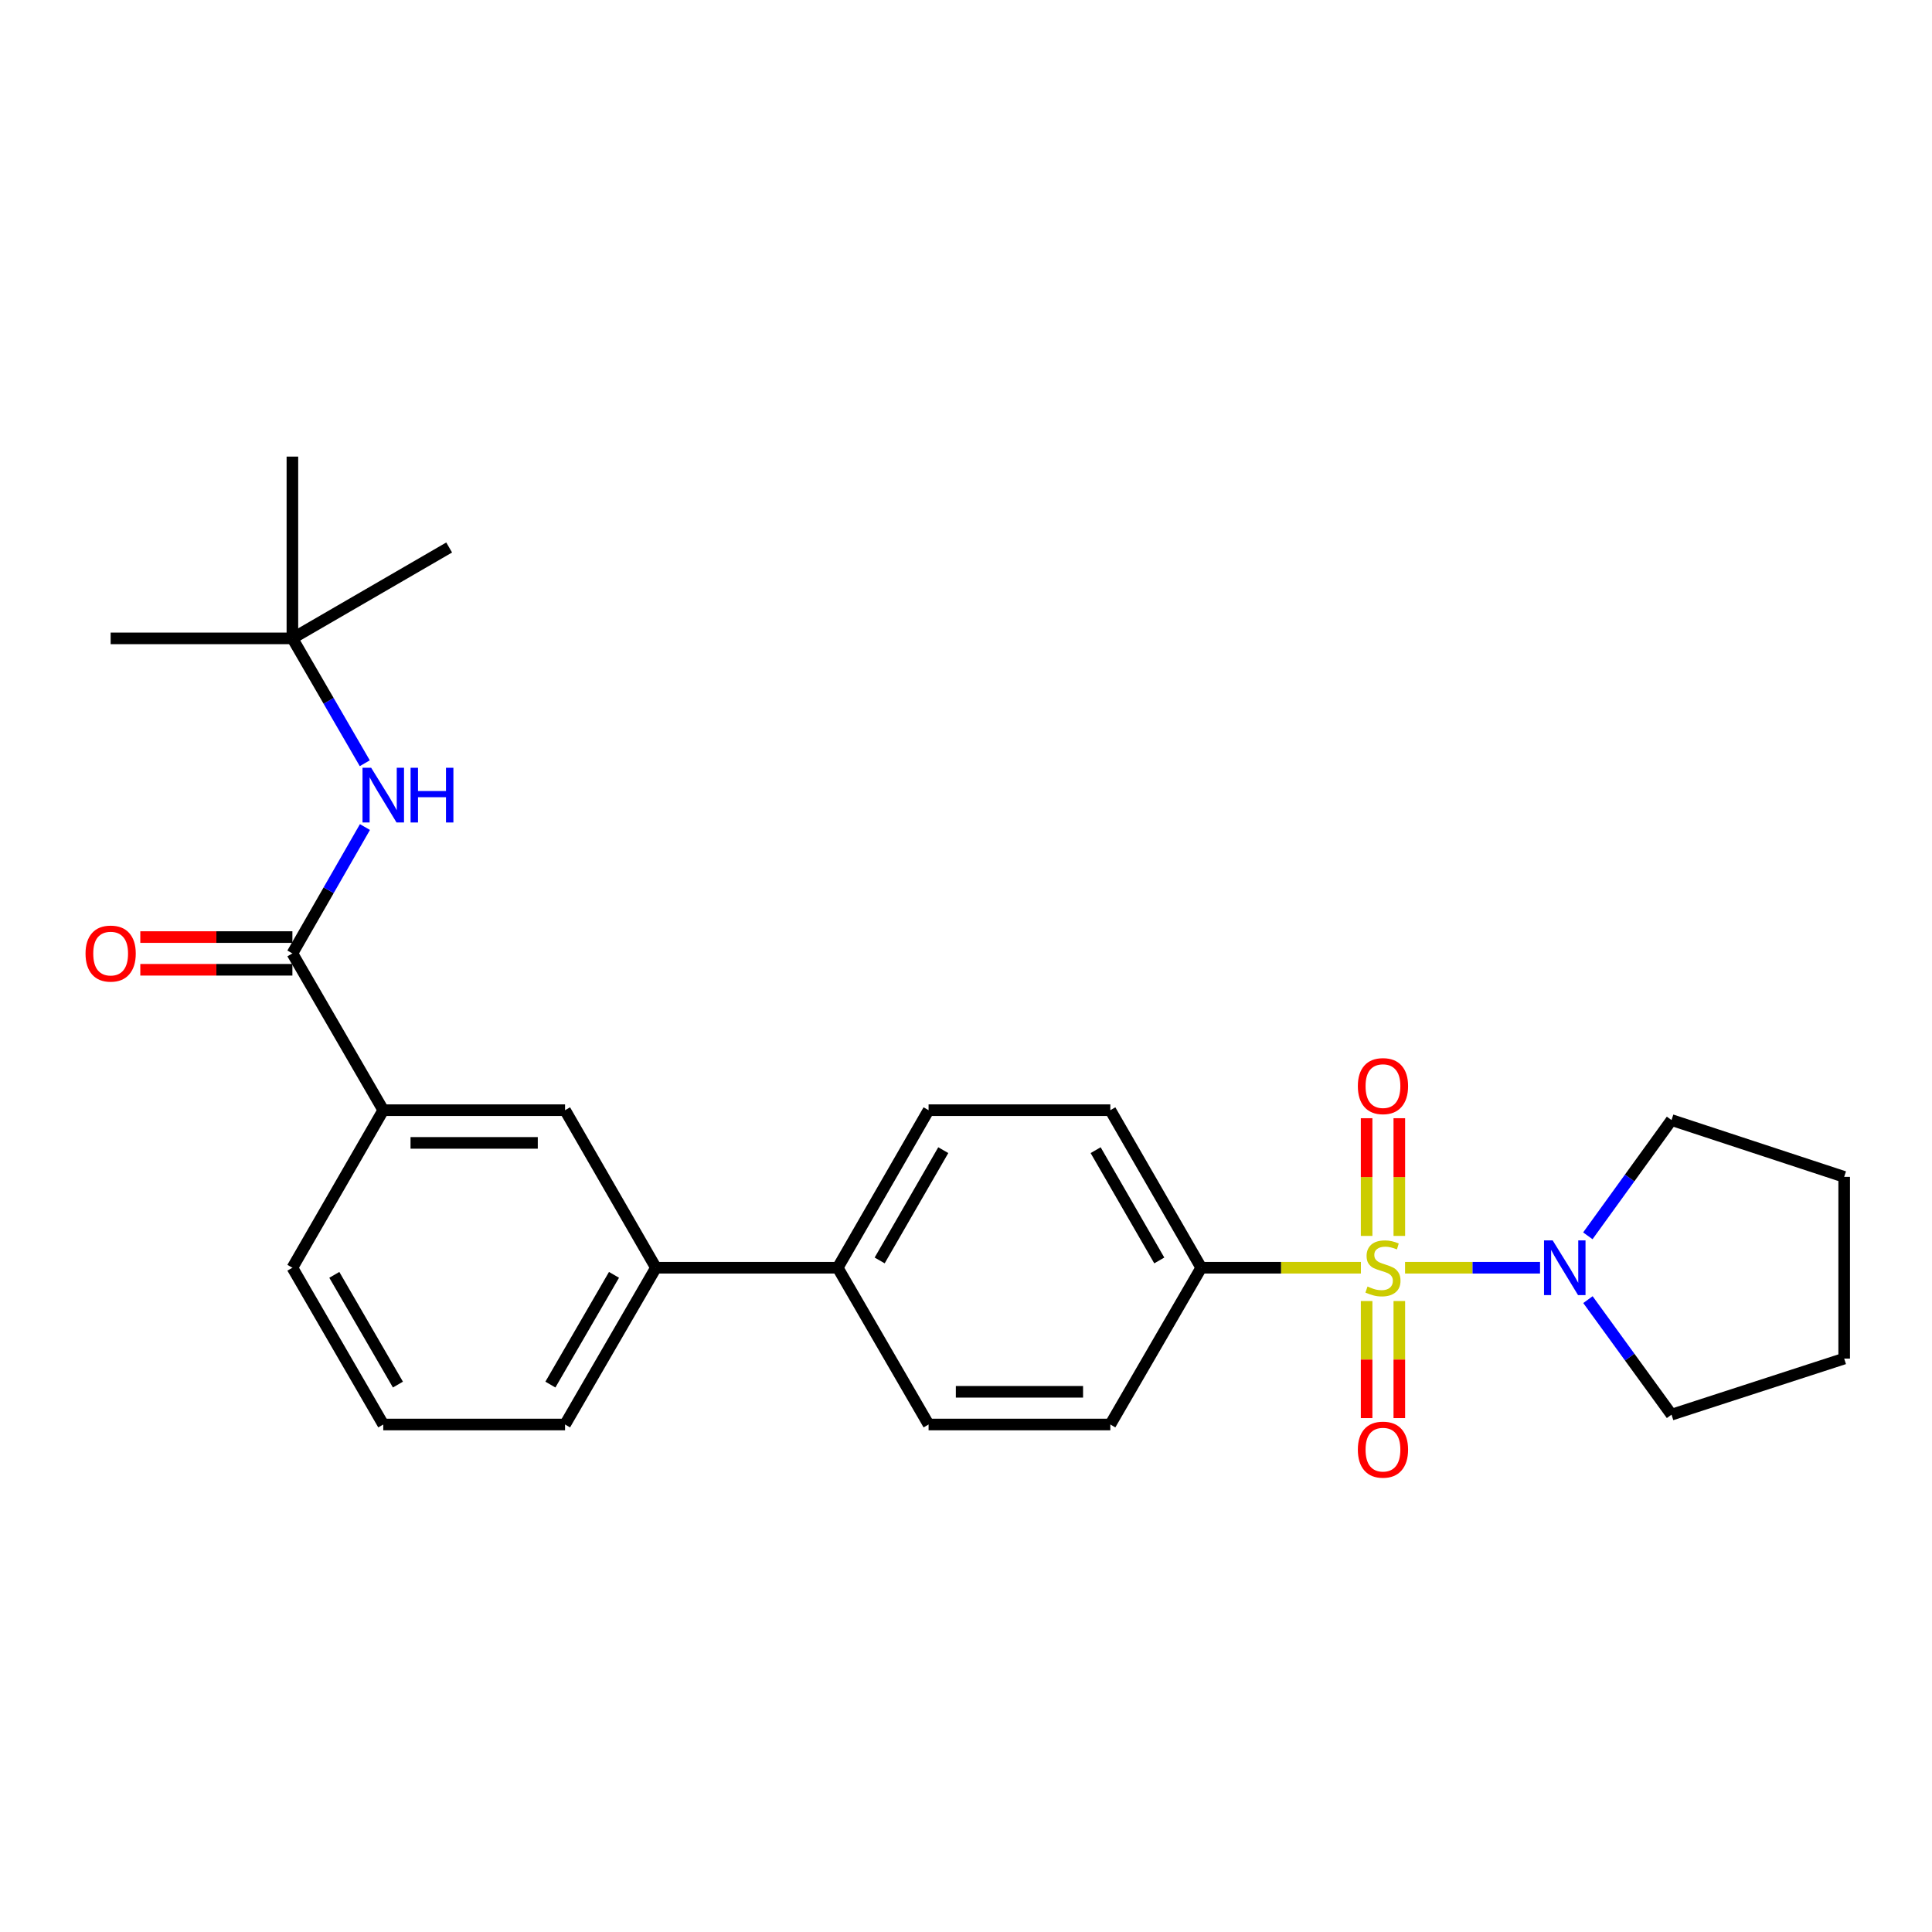<?xml version='1.0' encoding='iso-8859-1'?>
<svg version='1.1' baseProfile='full'
              xmlns='http://www.w3.org/2000/svg'
                      xmlns:rdkit='http://www.rdkit.org/xml'
                      xmlns:xlink='http://www.w3.org/1999/xlink'
                  xml:space='preserve'
width='1000px' height='1000px' viewBox='0 0 1000 1000'>
<!-- END OF HEADER -->
<rect style='opacity:1.0;fill:#FFFFFF;stroke:none' width='1000' height='1000' x='0' y='0'> </rect>
<path class='bond-0' d='M 727.253,656.178 L 762.184,656.178' style='fill:none;fill-rule:evenodd;stroke:#CCCC00;stroke-width:6px;stroke-linecap:butt;stroke-linejoin:miter;stroke-opacity:1' />
<path class='bond-0' d='M 762.184,656.178 L 797.114,656.178' style='fill:none;fill-rule:evenodd;stroke:#0000FF;stroke-width:6px;stroke-linecap:butt;stroke-linejoin:miter;stroke-opacity:1' />
<path class='bond-2' d='M 704.389,656.178 L 663.074,656.178' style='fill:none;fill-rule:evenodd;stroke:#CCCC00;stroke-width:6px;stroke-linecap:butt;stroke-linejoin:miter;stroke-opacity:1' />
<path class='bond-2' d='M 663.074,656.178 L 621.758,656.178' style='fill:none;fill-rule:evenodd;stroke:#000000;stroke-width:6px;stroke-linecap:butt;stroke-linejoin:miter;stroke-opacity:1' />
<path class='bond-5' d='M 724.284,639.706 L 724.284,609.247' style='fill:none;fill-rule:evenodd;stroke:#CCCC00;stroke-width:6px;stroke-linecap:butt;stroke-linejoin:miter;stroke-opacity:1' />
<path class='bond-5' d='M 724.284,609.247 L 724.284,578.788' style='fill:none;fill-rule:evenodd;stroke:#FF0000;stroke-width:6px;stroke-linecap:butt;stroke-linejoin:miter;stroke-opacity:1' />
<path class='bond-5' d='M 707.358,639.706 L 707.358,609.247' style='fill:none;fill-rule:evenodd;stroke:#CCCC00;stroke-width:6px;stroke-linecap:butt;stroke-linejoin:miter;stroke-opacity:1' />
<path class='bond-5' d='M 707.358,609.247 L 707.358,578.788' style='fill:none;fill-rule:evenodd;stroke:#FF0000;stroke-width:6px;stroke-linecap:butt;stroke-linejoin:miter;stroke-opacity:1' />
<path class='bond-6' d='M 707.358,673.41 L 707.358,703.709' style='fill:none;fill-rule:evenodd;stroke:#CCCC00;stroke-width:6px;stroke-linecap:butt;stroke-linejoin:miter;stroke-opacity:1' />
<path class='bond-6' d='M 707.358,703.709 L 707.358,734.009' style='fill:none;fill-rule:evenodd;stroke:#FF0000;stroke-width:6px;stroke-linecap:butt;stroke-linejoin:miter;stroke-opacity:1' />
<path class='bond-6' d='M 724.284,673.41 L 724.284,703.709' style='fill:none;fill-rule:evenodd;stroke:#CCCC00;stroke-width:6px;stroke-linecap:butt;stroke-linejoin:miter;stroke-opacity:1' />
<path class='bond-6' d='M 724.284,703.709 L 724.284,734.009' style='fill:none;fill-rule:evenodd;stroke:#FF0000;stroke-width:6px;stroke-linecap:butt;stroke-linejoin:miter;stroke-opacity:1' />
<path class='bond-16' d='M 821.861,639.66 L 843.518,609.699' style='fill:none;fill-rule:evenodd;stroke:#0000FF;stroke-width:6px;stroke-linecap:butt;stroke-linejoin:miter;stroke-opacity:1' />
<path class='bond-16' d='M 843.518,609.699 L 865.175,579.738' style='fill:none;fill-rule:evenodd;stroke:#000000;stroke-width:6px;stroke-linecap:butt;stroke-linejoin:miter;stroke-opacity:1' />
<path class='bond-17' d='M 821.917,672.688 L 843.546,702.456' style='fill:none;fill-rule:evenodd;stroke:#0000FF;stroke-width:6px;stroke-linecap:butt;stroke-linejoin:miter;stroke-opacity:1' />
<path class='bond-17' d='M 843.546,702.456 L 865.175,732.224' style='fill:none;fill-rule:evenodd;stroke:#000000;stroke-width:6px;stroke-linecap:butt;stroke-linejoin:miter;stroke-opacity:1' />
<path class='bond-1' d='M 151.343,493.49 L 198.379,574.632' style='fill:none;fill-rule:evenodd;stroke:#000000;stroke-width:6px;stroke-linecap:butt;stroke-linejoin:miter;stroke-opacity:1' />
<path class='bond-3' d='M 151.343,493.49 L 170.118,460.784' style='fill:none;fill-rule:evenodd;stroke:#000000;stroke-width:6px;stroke-linecap:butt;stroke-linejoin:miter;stroke-opacity:1' />
<path class='bond-3' d='M 170.118,460.784 L 188.894,428.079' style='fill:none;fill-rule:evenodd;stroke:#0000FF;stroke-width:6px;stroke-linecap:butt;stroke-linejoin:miter;stroke-opacity:1' />
<path class='bond-10' d='M 151.343,485.026 L 111.983,485.026' style='fill:none;fill-rule:evenodd;stroke:#000000;stroke-width:6px;stroke-linecap:butt;stroke-linejoin:miter;stroke-opacity:1' />
<path class='bond-10' d='M 111.983,485.026 L 72.623,485.026' style='fill:none;fill-rule:evenodd;stroke:#FF0000;stroke-width:6px;stroke-linecap:butt;stroke-linejoin:miter;stroke-opacity:1' />
<path class='bond-10' d='M 151.343,501.953 L 111.983,501.953' style='fill:none;fill-rule:evenodd;stroke:#000000;stroke-width:6px;stroke-linecap:butt;stroke-linejoin:miter;stroke-opacity:1' />
<path class='bond-10' d='M 111.983,501.953 L 72.623,501.953' style='fill:none;fill-rule:evenodd;stroke:#FF0000;stroke-width:6px;stroke-linecap:butt;stroke-linejoin:miter;stroke-opacity:1' />
<path class='bond-12' d='M 621.758,656.178 L 574.704,574.632' style='fill:none;fill-rule:evenodd;stroke:#000000;stroke-width:6px;stroke-linecap:butt;stroke-linejoin:miter;stroke-opacity:1' />
<path class='bond-12' d='M 600.04,652.406 L 567.101,595.323' style='fill:none;fill-rule:evenodd;stroke:#000000;stroke-width:6px;stroke-linecap:butt;stroke-linejoin:miter;stroke-opacity:1' />
<path class='bond-13' d='M 621.758,656.178 L 574.704,737.32' style='fill:none;fill-rule:evenodd;stroke:#000000;stroke-width:6px;stroke-linecap:butt;stroke-linejoin:miter;stroke-opacity:1' />
<path class='bond-11' d='M 188.81,395.053 L 170.076,362.739' style='fill:none;fill-rule:evenodd;stroke:#0000FF;stroke-width:6px;stroke-linecap:butt;stroke-linejoin:miter;stroke-opacity:1' />
<path class='bond-11' d='M 170.076,362.739 L 151.343,330.425' style='fill:none;fill-rule:evenodd;stroke:#000000;stroke-width:6px;stroke-linecap:butt;stroke-linejoin:miter;stroke-opacity:1' />
<path class='bond-4' d='M 198.379,574.632 L 292.469,574.632' style='fill:none;fill-rule:evenodd;stroke:#000000;stroke-width:6px;stroke-linecap:butt;stroke-linejoin:miter;stroke-opacity:1' />
<path class='bond-4' d='M 212.492,591.558 L 278.356,591.558' style='fill:none;fill-rule:evenodd;stroke:#000000;stroke-width:6px;stroke-linecap:butt;stroke-linejoin:miter;stroke-opacity:1' />
<path class='bond-28' d='M 198.379,574.632 L 151.343,656.178' style='fill:none;fill-rule:evenodd;stroke:#000000;stroke-width:6px;stroke-linecap:butt;stroke-linejoin:miter;stroke-opacity:1' />
<path class='bond-7' d='M 292.469,574.632 L 339.505,656.178' style='fill:none;fill-rule:evenodd;stroke:#000000;stroke-width:6px;stroke-linecap:butt;stroke-linejoin:miter;stroke-opacity:1' />
<path class='bond-8' d='M 339.505,656.178 L 433.596,656.178' style='fill:none;fill-rule:evenodd;stroke:#000000;stroke-width:6px;stroke-linecap:butt;stroke-linejoin:miter;stroke-opacity:1' />
<path class='bond-19' d='M 339.505,656.178 L 292.469,737.32' style='fill:none;fill-rule:evenodd;stroke:#000000;stroke-width:6px;stroke-linecap:butt;stroke-linejoin:miter;stroke-opacity:1' />
<path class='bond-19' d='M 317.806,659.861 L 284.881,716.66' style='fill:none;fill-rule:evenodd;stroke:#000000;stroke-width:6px;stroke-linecap:butt;stroke-linejoin:miter;stroke-opacity:1' />
<path class='bond-9' d='M 433.596,656.178 L 480.632,737.32' style='fill:none;fill-rule:evenodd;stroke:#000000;stroke-width:6px;stroke-linecap:butt;stroke-linejoin:miter;stroke-opacity:1' />
<path class='bond-26' d='M 433.596,656.178 L 480.632,574.632' style='fill:none;fill-rule:evenodd;stroke:#000000;stroke-width:6px;stroke-linecap:butt;stroke-linejoin:miter;stroke-opacity:1' />
<path class='bond-26' d='M 455.313,652.403 L 488.238,595.321' style='fill:none;fill-rule:evenodd;stroke:#000000;stroke-width:6px;stroke-linecap:butt;stroke-linejoin:miter;stroke-opacity:1' />
<path class='bond-21' d='M 151.343,330.425 L 151.343,236.334' style='fill:none;fill-rule:evenodd;stroke:#000000;stroke-width:6px;stroke-linecap:butt;stroke-linejoin:miter;stroke-opacity:1' />
<path class='bond-22' d='M 151.343,330.425 L 57.271,330.425' style='fill:none;fill-rule:evenodd;stroke:#000000;stroke-width:6px;stroke-linecap:butt;stroke-linejoin:miter;stroke-opacity:1' />
<path class='bond-23' d='M 151.343,330.425 L 232.485,283.379' style='fill:none;fill-rule:evenodd;stroke:#000000;stroke-width:6px;stroke-linecap:butt;stroke-linejoin:miter;stroke-opacity:1' />
<path class='bond-15' d='M 574.704,574.632 L 480.632,574.632' style='fill:none;fill-rule:evenodd;stroke:#000000;stroke-width:6px;stroke-linecap:butt;stroke-linejoin:miter;stroke-opacity:1' />
<path class='bond-14' d='M 574.704,737.32 L 480.632,737.32' style='fill:none;fill-rule:evenodd;stroke:#000000;stroke-width:6px;stroke-linecap:butt;stroke-linejoin:miter;stroke-opacity:1' />
<path class='bond-14' d='M 560.593,720.394 L 494.742,720.394' style='fill:none;fill-rule:evenodd;stroke:#000000;stroke-width:6px;stroke-linecap:butt;stroke-linejoin:miter;stroke-opacity:1' />
<path class='bond-25' d='M 865.175,579.738 L 954.545,609.142' style='fill:none;fill-rule:evenodd;stroke:#000000;stroke-width:6px;stroke-linecap:butt;stroke-linejoin:miter;stroke-opacity:1' />
<path class='bond-24' d='M 865.175,732.224 L 954.545,703.205' style='fill:none;fill-rule:evenodd;stroke:#000000;stroke-width:6px;stroke-linecap:butt;stroke-linejoin:miter;stroke-opacity:1' />
<path class='bond-18' d='M 151.343,656.178 L 198.379,737.32' style='fill:none;fill-rule:evenodd;stroke:#000000;stroke-width:6px;stroke-linecap:butt;stroke-linejoin:miter;stroke-opacity:1' />
<path class='bond-18' d='M 173.042,659.861 L 205.967,716.66' style='fill:none;fill-rule:evenodd;stroke:#000000;stroke-width:6px;stroke-linecap:butt;stroke-linejoin:miter;stroke-opacity:1' />
<path class='bond-20' d='M 292.469,737.32 L 198.379,737.32' style='fill:none;fill-rule:evenodd;stroke:#000000;stroke-width:6px;stroke-linecap:butt;stroke-linejoin:miter;stroke-opacity:1' />
<path class='bond-27' d='M 954.545,703.205 L 954.545,609.142' style='fill:none;fill-rule:evenodd;stroke:#000000;stroke-width:6px;stroke-linecap:butt;stroke-linejoin:miter;stroke-opacity:1' />
<path  class='atom-0' d='M 707.821 665.898
Q 708.141 666.018, 709.461 666.578
Q 710.781 667.138, 712.221 667.498
Q 713.701 667.818, 715.141 667.818
Q 717.821 667.818, 719.381 666.538
Q 720.941 665.218, 720.941 662.938
Q 720.941 661.378, 720.141 660.418
Q 719.381 659.458, 718.181 658.938
Q 716.981 658.418, 714.981 657.818
Q 712.461 657.058, 710.941 656.338
Q 709.461 655.618, 708.381 654.098
Q 707.341 652.578, 707.341 650.018
Q 707.341 646.458, 709.741 644.258
Q 712.181 642.058, 716.981 642.058
Q 720.261 642.058, 723.981 643.618
L 723.061 646.698
Q 719.661 645.298, 717.101 645.298
Q 714.341 645.298, 712.821 646.458
Q 711.301 647.578, 711.341 649.538
Q 711.341 651.058, 712.101 651.978
Q 712.901 652.898, 714.021 653.418
Q 715.181 653.938, 717.101 654.538
Q 719.661 655.338, 721.181 656.138
Q 722.701 656.938, 723.781 658.578
Q 724.901 660.178, 724.901 662.938
Q 724.901 666.858, 722.261 668.978
Q 719.661 671.058, 715.301 671.058
Q 712.781 671.058, 710.861 670.498
Q 708.981 669.978, 706.741 669.058
L 707.821 665.898
' fill='#CCCC00'/>
<path  class='atom-1' d='M 803.661 642.018
L 812.941 657.018
Q 813.861 658.498, 815.341 661.178
Q 816.821 663.858, 816.901 664.018
L 816.901 642.018
L 820.661 642.018
L 820.661 670.338
L 816.781 670.338
L 806.821 653.938
Q 805.661 652.018, 804.421 649.818
Q 803.221 647.618, 802.861 646.938
L 802.861 670.338
L 799.181 670.338
L 799.181 642.018
L 803.661 642.018
' fill='#0000FF'/>
<path  class='atom-4' d='M 192.119 397.397
L 201.399 412.397
Q 202.319 413.877, 203.799 416.557
Q 205.279 419.237, 205.359 419.397
L 205.359 397.397
L 209.119 397.397
L 209.119 425.717
L 205.239 425.717
L 195.279 409.317
Q 194.119 407.397, 192.879 405.197
Q 191.679 402.997, 191.319 402.317
L 191.319 425.717
L 187.639 425.717
L 187.639 397.397
L 192.119 397.397
' fill='#0000FF'/>
<path  class='atom-4' d='M 212.519 397.397
L 216.359 397.397
L 216.359 409.437
L 230.839 409.437
L 230.839 397.397
L 234.679 397.397
L 234.679 425.717
L 230.839 425.717
L 230.839 412.637
L 216.359 412.637
L 216.359 425.717
L 212.519 425.717
L 212.519 397.397
' fill='#0000FF'/>
<path  class='atom-6' d='M 702.821 562.167
Q 702.821 555.367, 706.181 551.567
Q 709.541 547.767, 715.821 547.767
Q 722.101 547.767, 725.461 551.567
Q 728.821 555.367, 728.821 562.167
Q 728.821 569.047, 725.421 572.967
Q 722.021 576.847, 715.821 576.847
Q 709.581 576.847, 706.181 572.967
Q 702.821 569.087, 702.821 562.167
M 715.821 573.647
Q 720.141 573.647, 722.461 570.767
Q 724.821 567.847, 724.821 562.167
Q 724.821 556.607, 722.461 553.807
Q 720.141 550.967, 715.821 550.967
Q 711.501 550.967, 709.141 553.767
Q 706.821 556.567, 706.821 562.167
Q 706.821 567.887, 709.141 570.767
Q 711.501 573.647, 715.821 573.647
' fill='#FF0000'/>
<path  class='atom-7' d='M 702.821 750.33
Q 702.821 743.53, 706.181 739.73
Q 709.541 735.93, 715.821 735.93
Q 722.101 735.93, 725.461 739.73
Q 728.821 743.53, 728.821 750.33
Q 728.821 757.21, 725.421 761.13
Q 722.021 765.01, 715.821 765.01
Q 709.581 765.01, 706.181 761.13
Q 702.821 757.25, 702.821 750.33
M 715.821 761.81
Q 720.141 761.81, 722.461 758.93
Q 724.821 756.01, 724.821 750.33
Q 724.821 744.77, 722.461 741.97
Q 720.141 739.13, 715.821 739.13
Q 711.501 739.13, 709.141 741.93
Q 706.821 744.73, 706.821 750.33
Q 706.821 756.05, 709.141 758.93
Q 711.501 761.81, 715.821 761.81
' fill='#FF0000'/>
<path  class='atom-11' d='M 44.271 493.57
Q 44.271 486.77, 47.631 482.97
Q 50.991 479.17, 57.271 479.17
Q 63.551 479.17, 66.911 482.97
Q 70.271 486.77, 70.271 493.57
Q 70.271 500.45, 66.871 504.37
Q 63.471 508.25, 57.271 508.25
Q 51.031 508.25, 47.631 504.37
Q 44.271 500.49, 44.271 493.57
M 57.271 505.05
Q 61.591 505.05, 63.911 502.17
Q 66.271 499.25, 66.271 493.57
Q 66.271 488.01, 63.911 485.21
Q 61.591 482.37, 57.271 482.37
Q 52.951 482.37, 50.591 485.17
Q 48.271 487.97, 48.271 493.57
Q 48.271 499.29, 50.591 502.17
Q 52.951 505.05, 57.271 505.05
' fill='#FF0000'/>
</svg>
